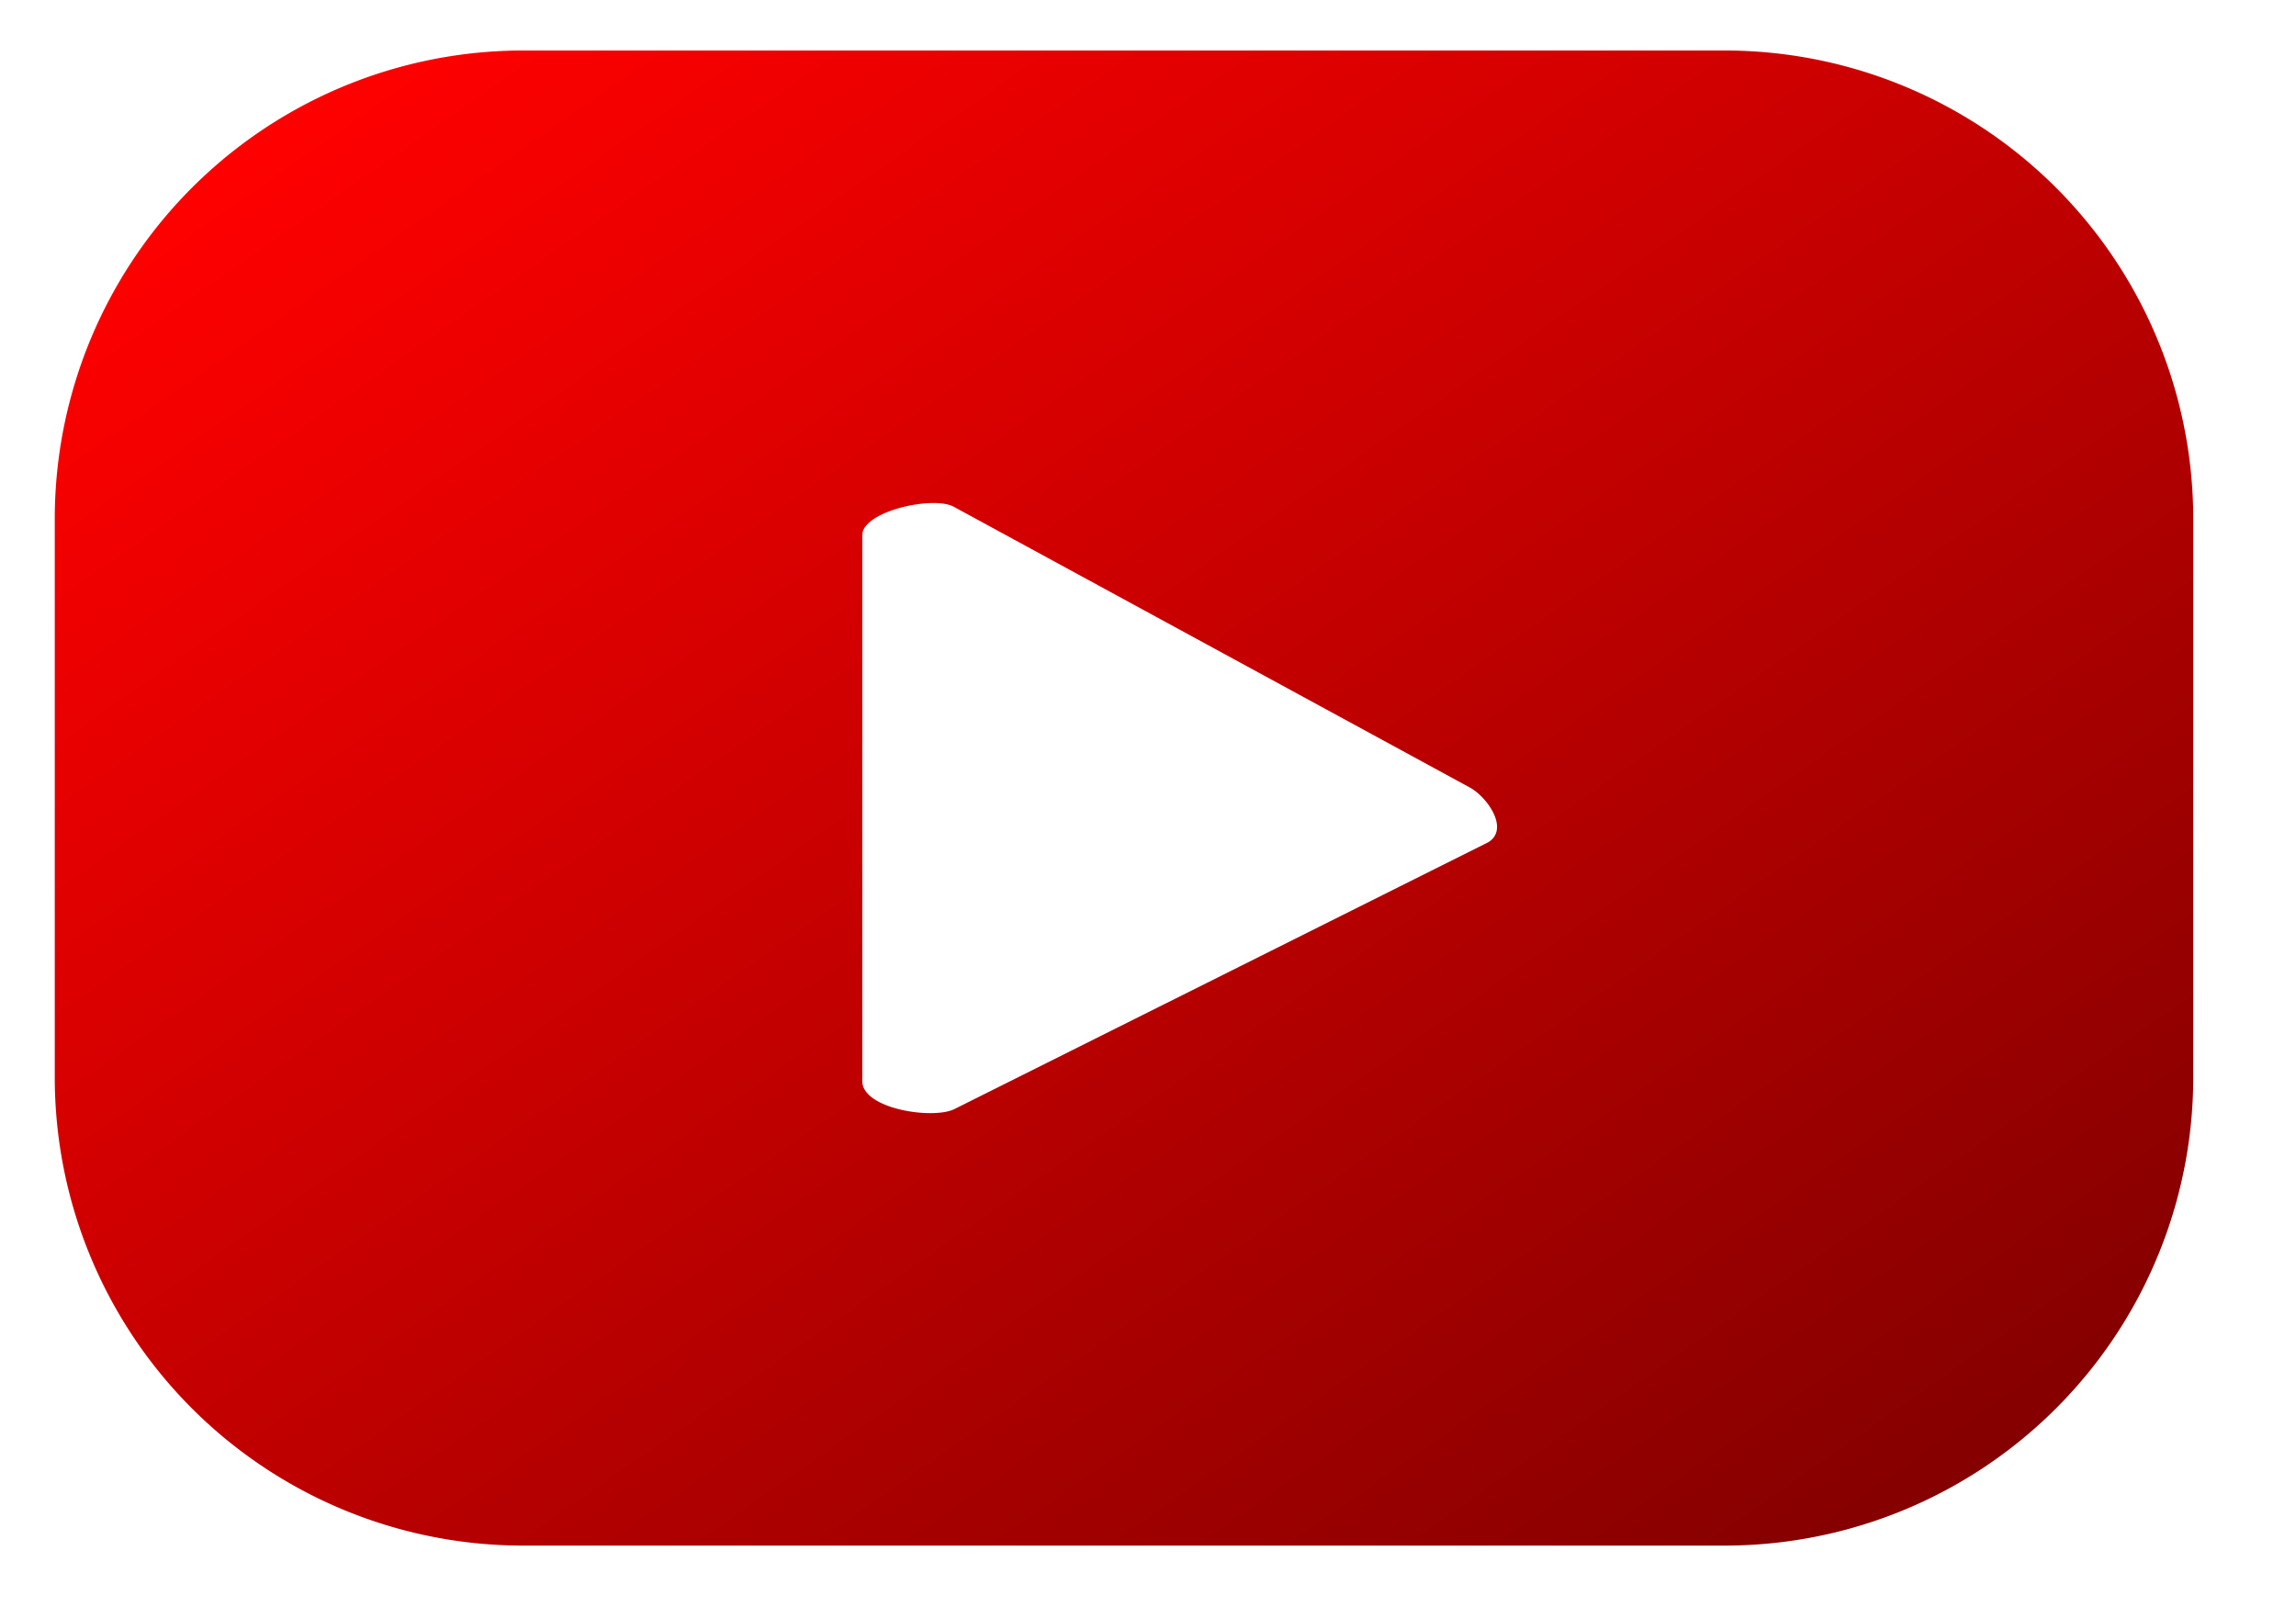 <svg width="20" height="14" viewBox="0 0 20 14" fill="none" xmlns="http://www.w3.org/2000/svg"><path d="M19.105 4.523A4.081 4.081 0 0015.023.44H4.558A4.081 4.081 0 00.477 4.523v4.86a4.08 4.08 0 004.081 4.082h10.465a4.081 4.081 0 004.082-4.082v-4.86zm-6.14 2.814L8.314 9.662c-.186.093-.803 0-.803-.244V4.662c0-.209.628-.349.803-.244l4.488 2.442c.151.081.349.36.163.477z" fill="url(#paint0_linear_45_882)"/><defs><linearGradient id="paint0_linear_45_882" x1="1.904" y1="1.439" x2="12.257" y2="16.248" gradientUnits="userSpaceOnUse"><stop stop-color="red"/><stop offset="1" stop-color="#850000"/></linearGradient></defs></svg>